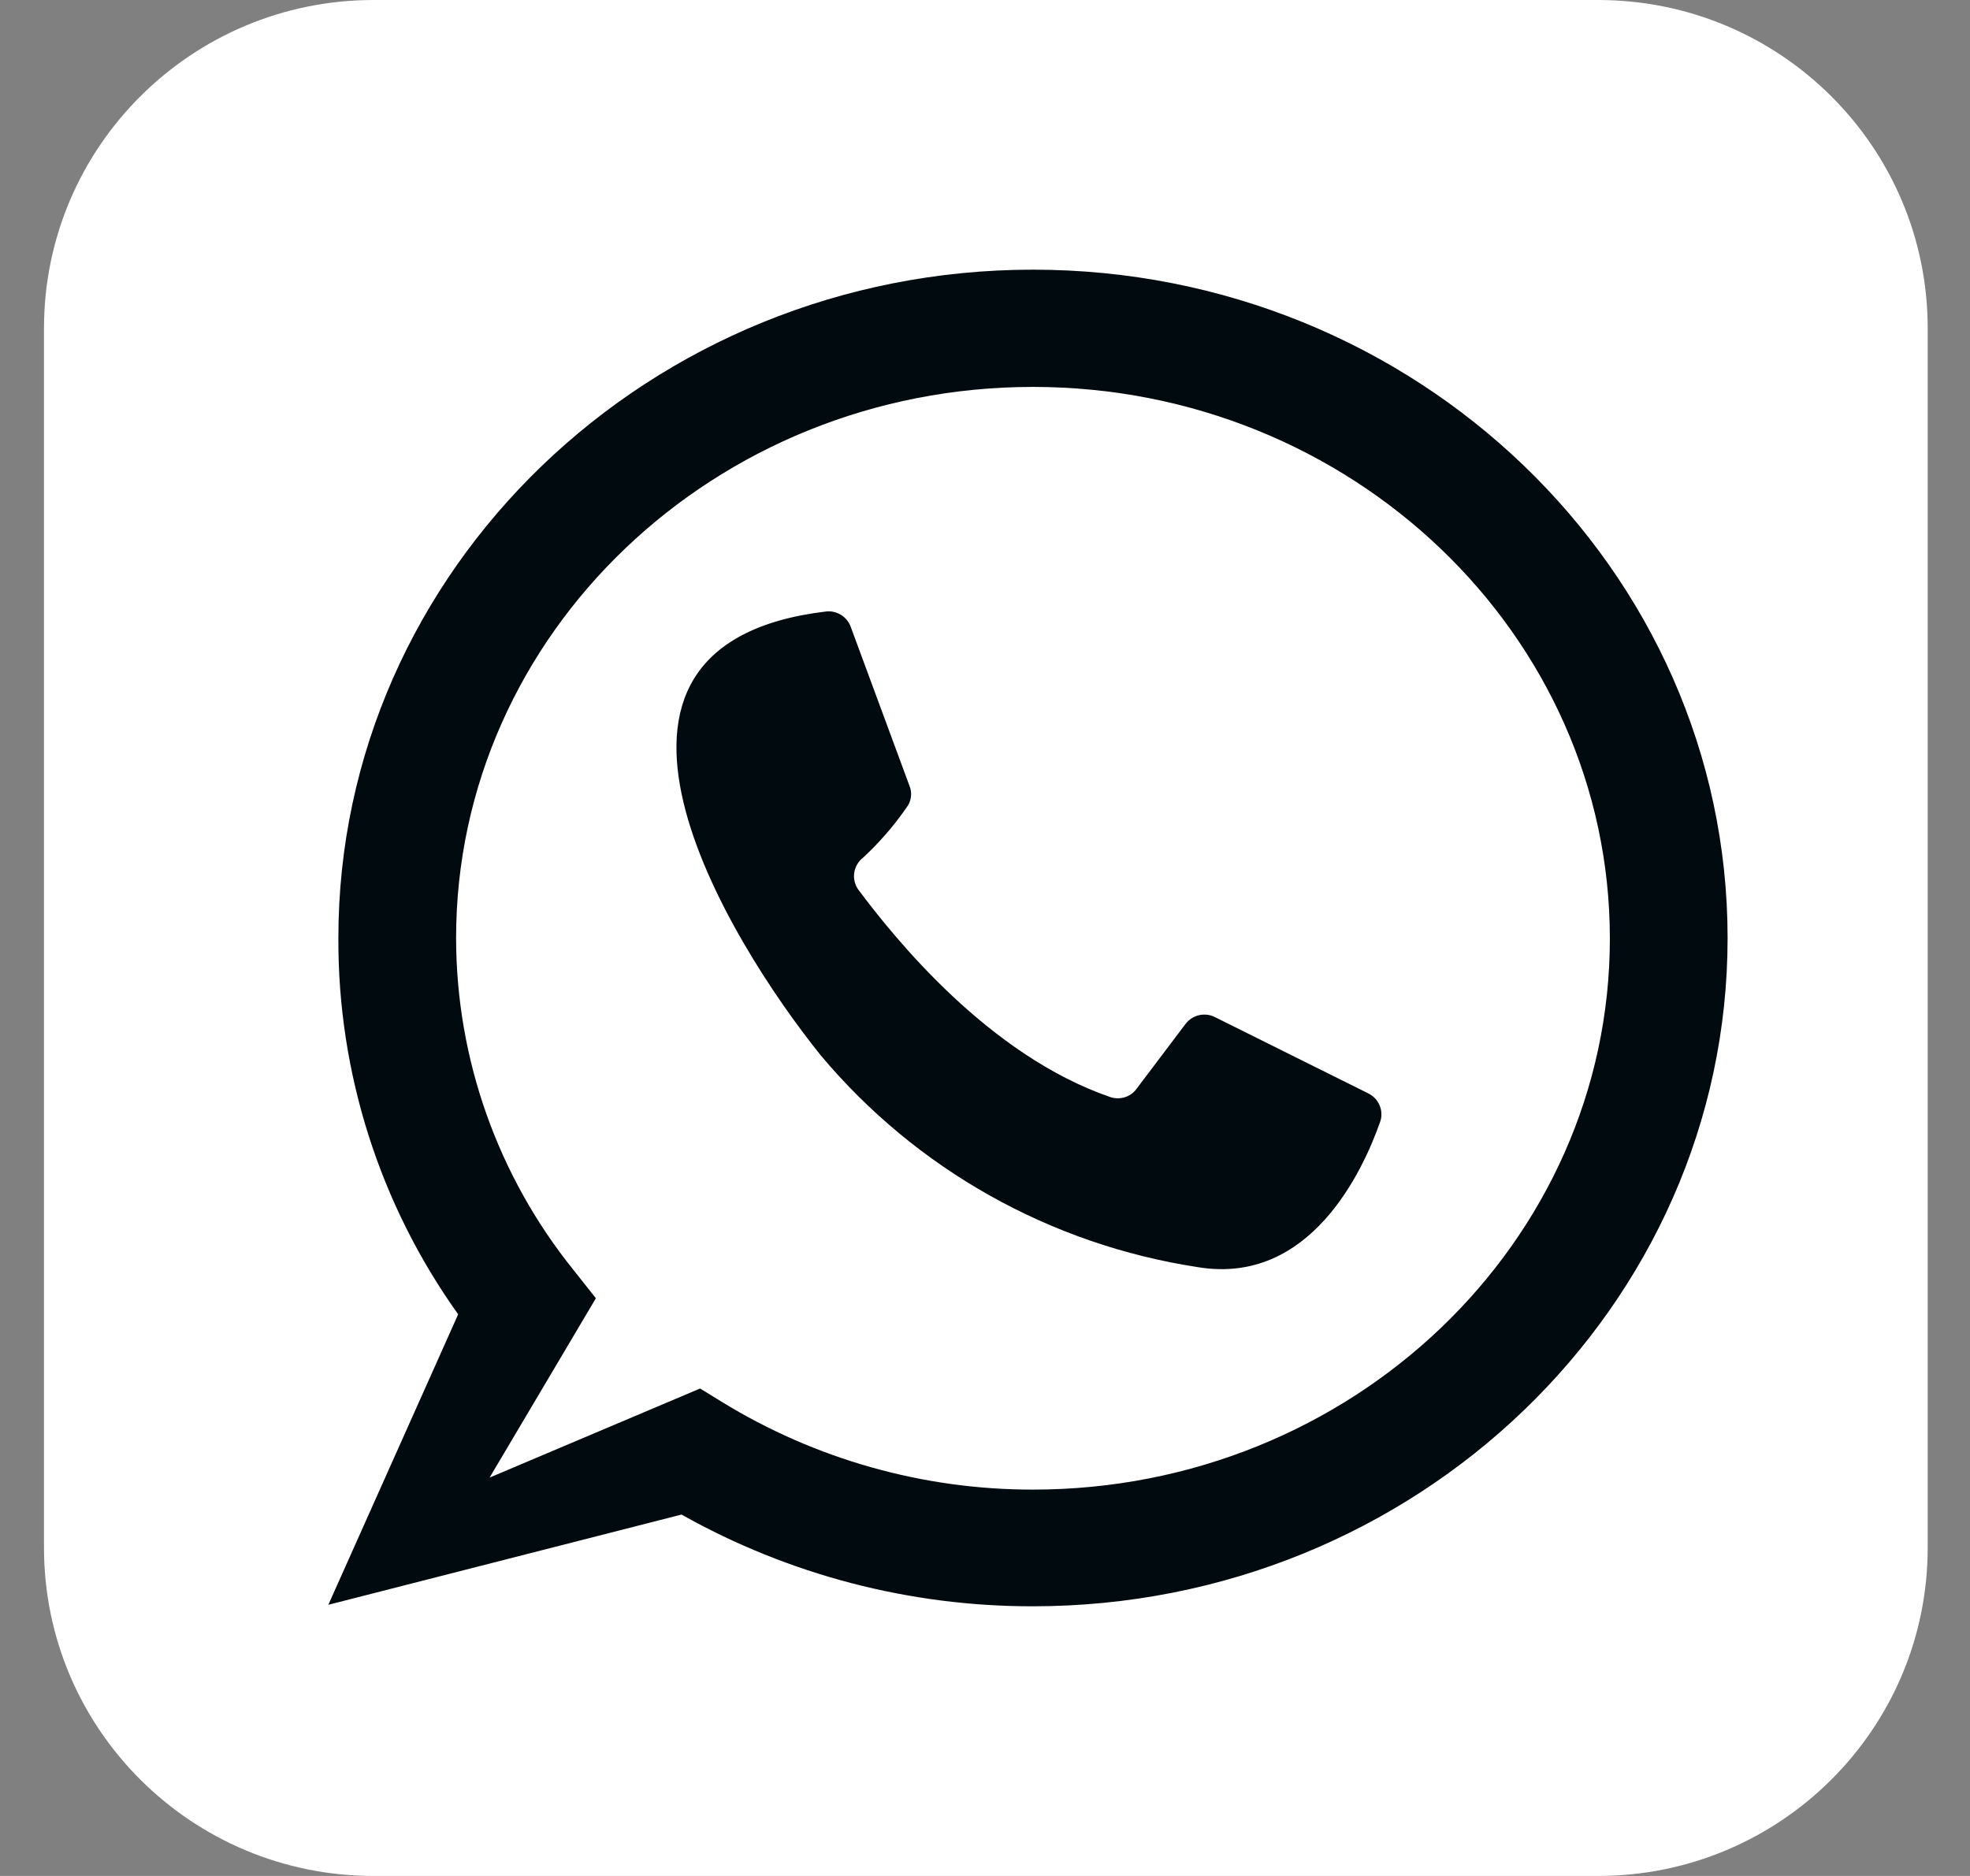<svg width="21" height="20" viewBox="0 0 21 20" fill="none" xmlns="http://www.w3.org/2000/svg">
<rect x="0" y="0" width="21" height="20" fill="#808080" stroke="none"/>
<path d="M17.035 0H3.983C2.042 0 0.469 1.567 0.469 3.5V16.5C0.469 18.433 2.042 20 3.983 20H17.035C18.976 20 20.549 18.433 20.549 16.5V3.5C20.549 1.567 18.976 0 17.035 0Z" fill="white"/>
<path d="M9.068 6.681L9.695 8.378C9.711 8.416 9.716 8.457 9.71 8.498C9.705 8.538 9.689 8.577 9.664 8.609C9.529 8.804 9.374 8.983 9.2 9.144C9.149 9.183 9.116 9.241 9.106 9.304C9.097 9.368 9.112 9.432 9.149 9.484C9.535 10 10.536 11.25 11.838 11.697C11.888 11.713 11.943 11.713 11.993 11.697C12.043 11.681 12.087 11.649 12.117 11.606L12.638 10.916C12.674 10.869 12.725 10.836 12.782 10.823C12.839 10.81 12.9 10.817 12.952 10.844L14.584 11.656C14.64 11.683 14.685 11.73 14.708 11.788C14.731 11.846 14.732 11.911 14.709 11.969C14.53 12.475 13.969 13.709 12.767 13.509C11.196 13.269 9.766 12.466 8.748 11.25C7.763 10.025 5.817 6.875 8.807 6.519C8.863 6.513 8.918 6.526 8.966 6.556C9.013 6.585 9.049 6.629 9.068 6.681Z" fill="#010B0F"/>
<path d="M11.011 17.125C9.699 17.127 8.408 16.79 7.265 16.147L3.5 17.109L4.884 14.012C4.047 12.841 3.601 11.438 3.607 10C3.607 6.072 6.929 2.875 11.011 2.875C15.093 2.875 18.416 6.072 18.416 10C18.416 13.928 15.093 17.125 11.011 17.125ZM7.463 14.803L7.692 14.944C8.689 15.557 9.839 15.882 11.011 15.881C14.403 15.881 17.161 13.247 17.161 10.006C17.161 6.766 14.403 4.125 11.011 4.125C7.62 4.125 4.862 6.759 4.862 10C4.863 11.289 5.306 12.539 6.117 13.544L6.352 13.841L5.219 15.753L7.463 14.803Z" fill="#010B0F"/>
</svg>
